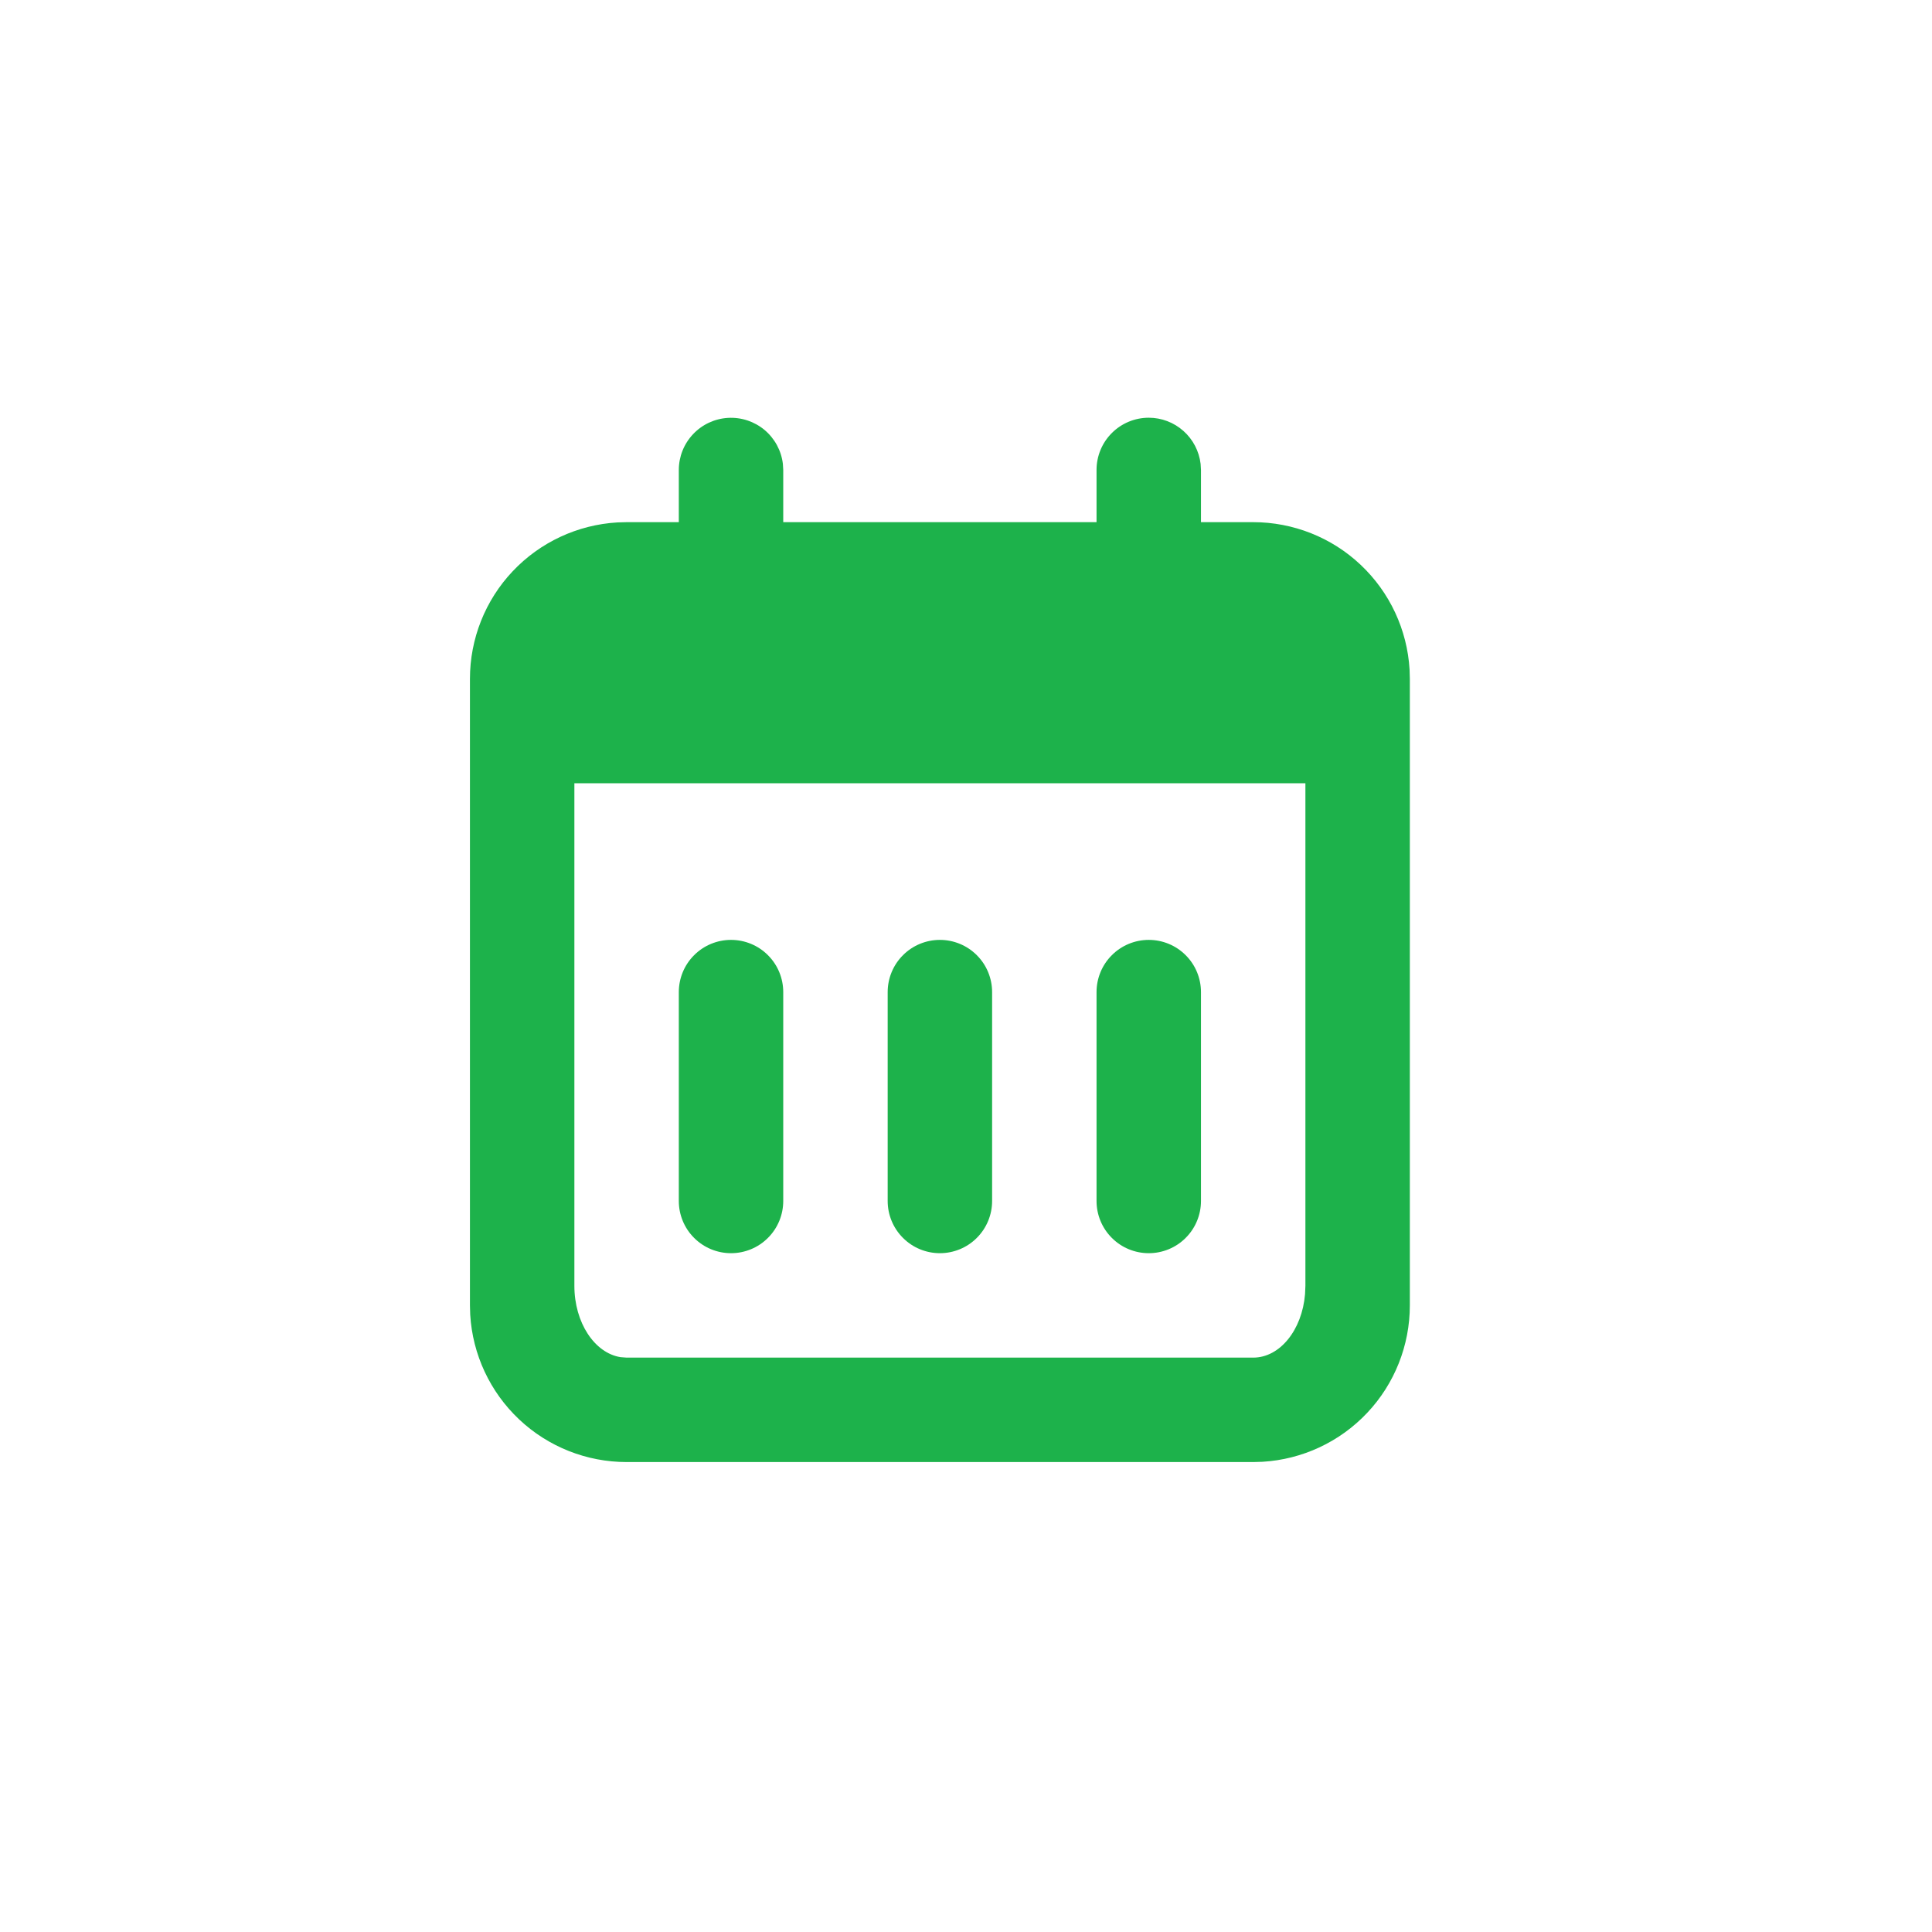 <svg width="37" height="37" viewBox="0 0 37 37" fill="none" xmlns="http://www.w3.org/2000/svg">
<g filter="url(#filter0_d_103_760)">
<path d="M2.5 7.12C2.5 3.806 5.186 1.12 8.5 1.12H28.5C31.814 1.12 34.5 3.806 34.5 7.12V27.12C34.5 30.434 31.814 33.12 28.5 33.12H8.5C5.186 33.12 2.5 30.434 2.5 27.12V7.12Z" fill="white"/>
<g clip-path="url(#clip0_103_760)">
<path d="M14 17C14.265 17 14.52 17.105 14.707 17.293C14.895 17.48 15 17.735 15 18V22C15 22.265 14.895 22.52 14.707 22.707C14.52 22.895 14.265 23 14 23C13.735 23 13.48 22.895 13.293 22.707C13.105 22.52 13 22.265 13 22V18C13 17.735 13.105 17.48 13.293 17.293C13.48 17.105 13.735 17 14 17Z" fill="#1DB24B"/>
<path d="M18 17C18.265 17 18.52 17.105 18.707 17.293C18.895 17.48 19 17.735 19 18V22C19 22.265 18.895 22.52 18.707 22.707C18.52 22.895 18.265 23 18 23C17.735 23 17.48 22.895 17.293 22.707C17.105 22.52 17 22.265 17 22V18C17 17.735 17.105 17.48 17.293 17.293C17.48 17.105 17.735 17 18 17Z" fill="#1DB24B"/>
<path d="M22 17C22.265 17 22.52 17.105 22.707 17.293C22.895 17.48 23 17.735 23 18V22C23 22.265 22.895 22.52 22.707 22.707C22.52 22.895 22.265 23 22 23C21.735 23 21.48 22.895 21.293 22.707C21.105 22.52 21 22.265 21 22V18C21 17.735 21.105 17.48 21.293 17.293C21.48 17.105 21.735 17 22 17Z" fill="#1DB24B"/>
<path d="M22 7C22.245 7 22.481 7.09 22.664 7.253C22.847 7.415 22.964 7.64 22.993 7.883L23 8V9H24C24.765 9 25.502 9.292 26.058 9.817C26.615 10.342 26.95 11.06 26.995 11.824L27 12V24C27 24.765 26.708 25.502 26.183 26.058C25.658 26.615 24.94 26.95 24.176 26.995L24 27H12C11.235 27 10.498 26.708 9.942 26.183C9.385 25.658 9.05 24.94 9.005 24.176L9 24V12C9 11.235 9.292 10.498 9.817 9.942C10.342 9.385 11.06 9.05 11.824 9.005L12 9H13V8C13 7.745 13.098 7.5 13.273 7.315C13.448 7.129 13.687 7.018 13.941 7.003C14.196 6.988 14.446 7.071 14.642 7.234C14.837 7.398 14.963 7.63 14.993 7.883L15 8V9H21V8C21 7.735 21.105 7.48 21.293 7.293C21.48 7.105 21.735 7 22 7ZM25 14H11V23.625C11 24.33 11.386 24.911 11.883 24.991L12 25H24C24.513 25 24.936 24.47 24.993 23.785L25 23.625V14Z" fill="#1DB24B"/>
</g>
</g>
<defs>
<filter id="filter0_d_103_760" x="0.5" y="0.12" width="36" height="36" filterUnits="userSpaceOnUse" color-interpolation-filters="sRGB">
<feFlood flood-opacity="0" result="BackgroundImageFix"/>
<feColorMatrix in="SourceAlpha" type="matrix" values="0 0 0 0 0 0 0 0 0 0 0 0 0 0 0 0 0 0 127 0" result="hardAlpha"/>
<feOffset dy="1"/>
<feGaussianBlur stdDeviation="1"/>
<feColorMatrix type="matrix" values="0 0 0 0 0 0 0 0 0 0 0 0 0 0 0 0 0 0 0.05 0"/>
<feBlend mode="normal" in2="BackgroundImageFix" result="effect1_dropShadow_103_760"/>
<feBlend mode="normal" in="SourceGraphic" in2="effect1_dropShadow_103_760" result="shape"/>
</filter>
<clipPath id="clip0_103_760">
<rect width="24" height="24" fill="white" transform="translate(6 5)"/>
</clipPath>
</defs>
</svg>
